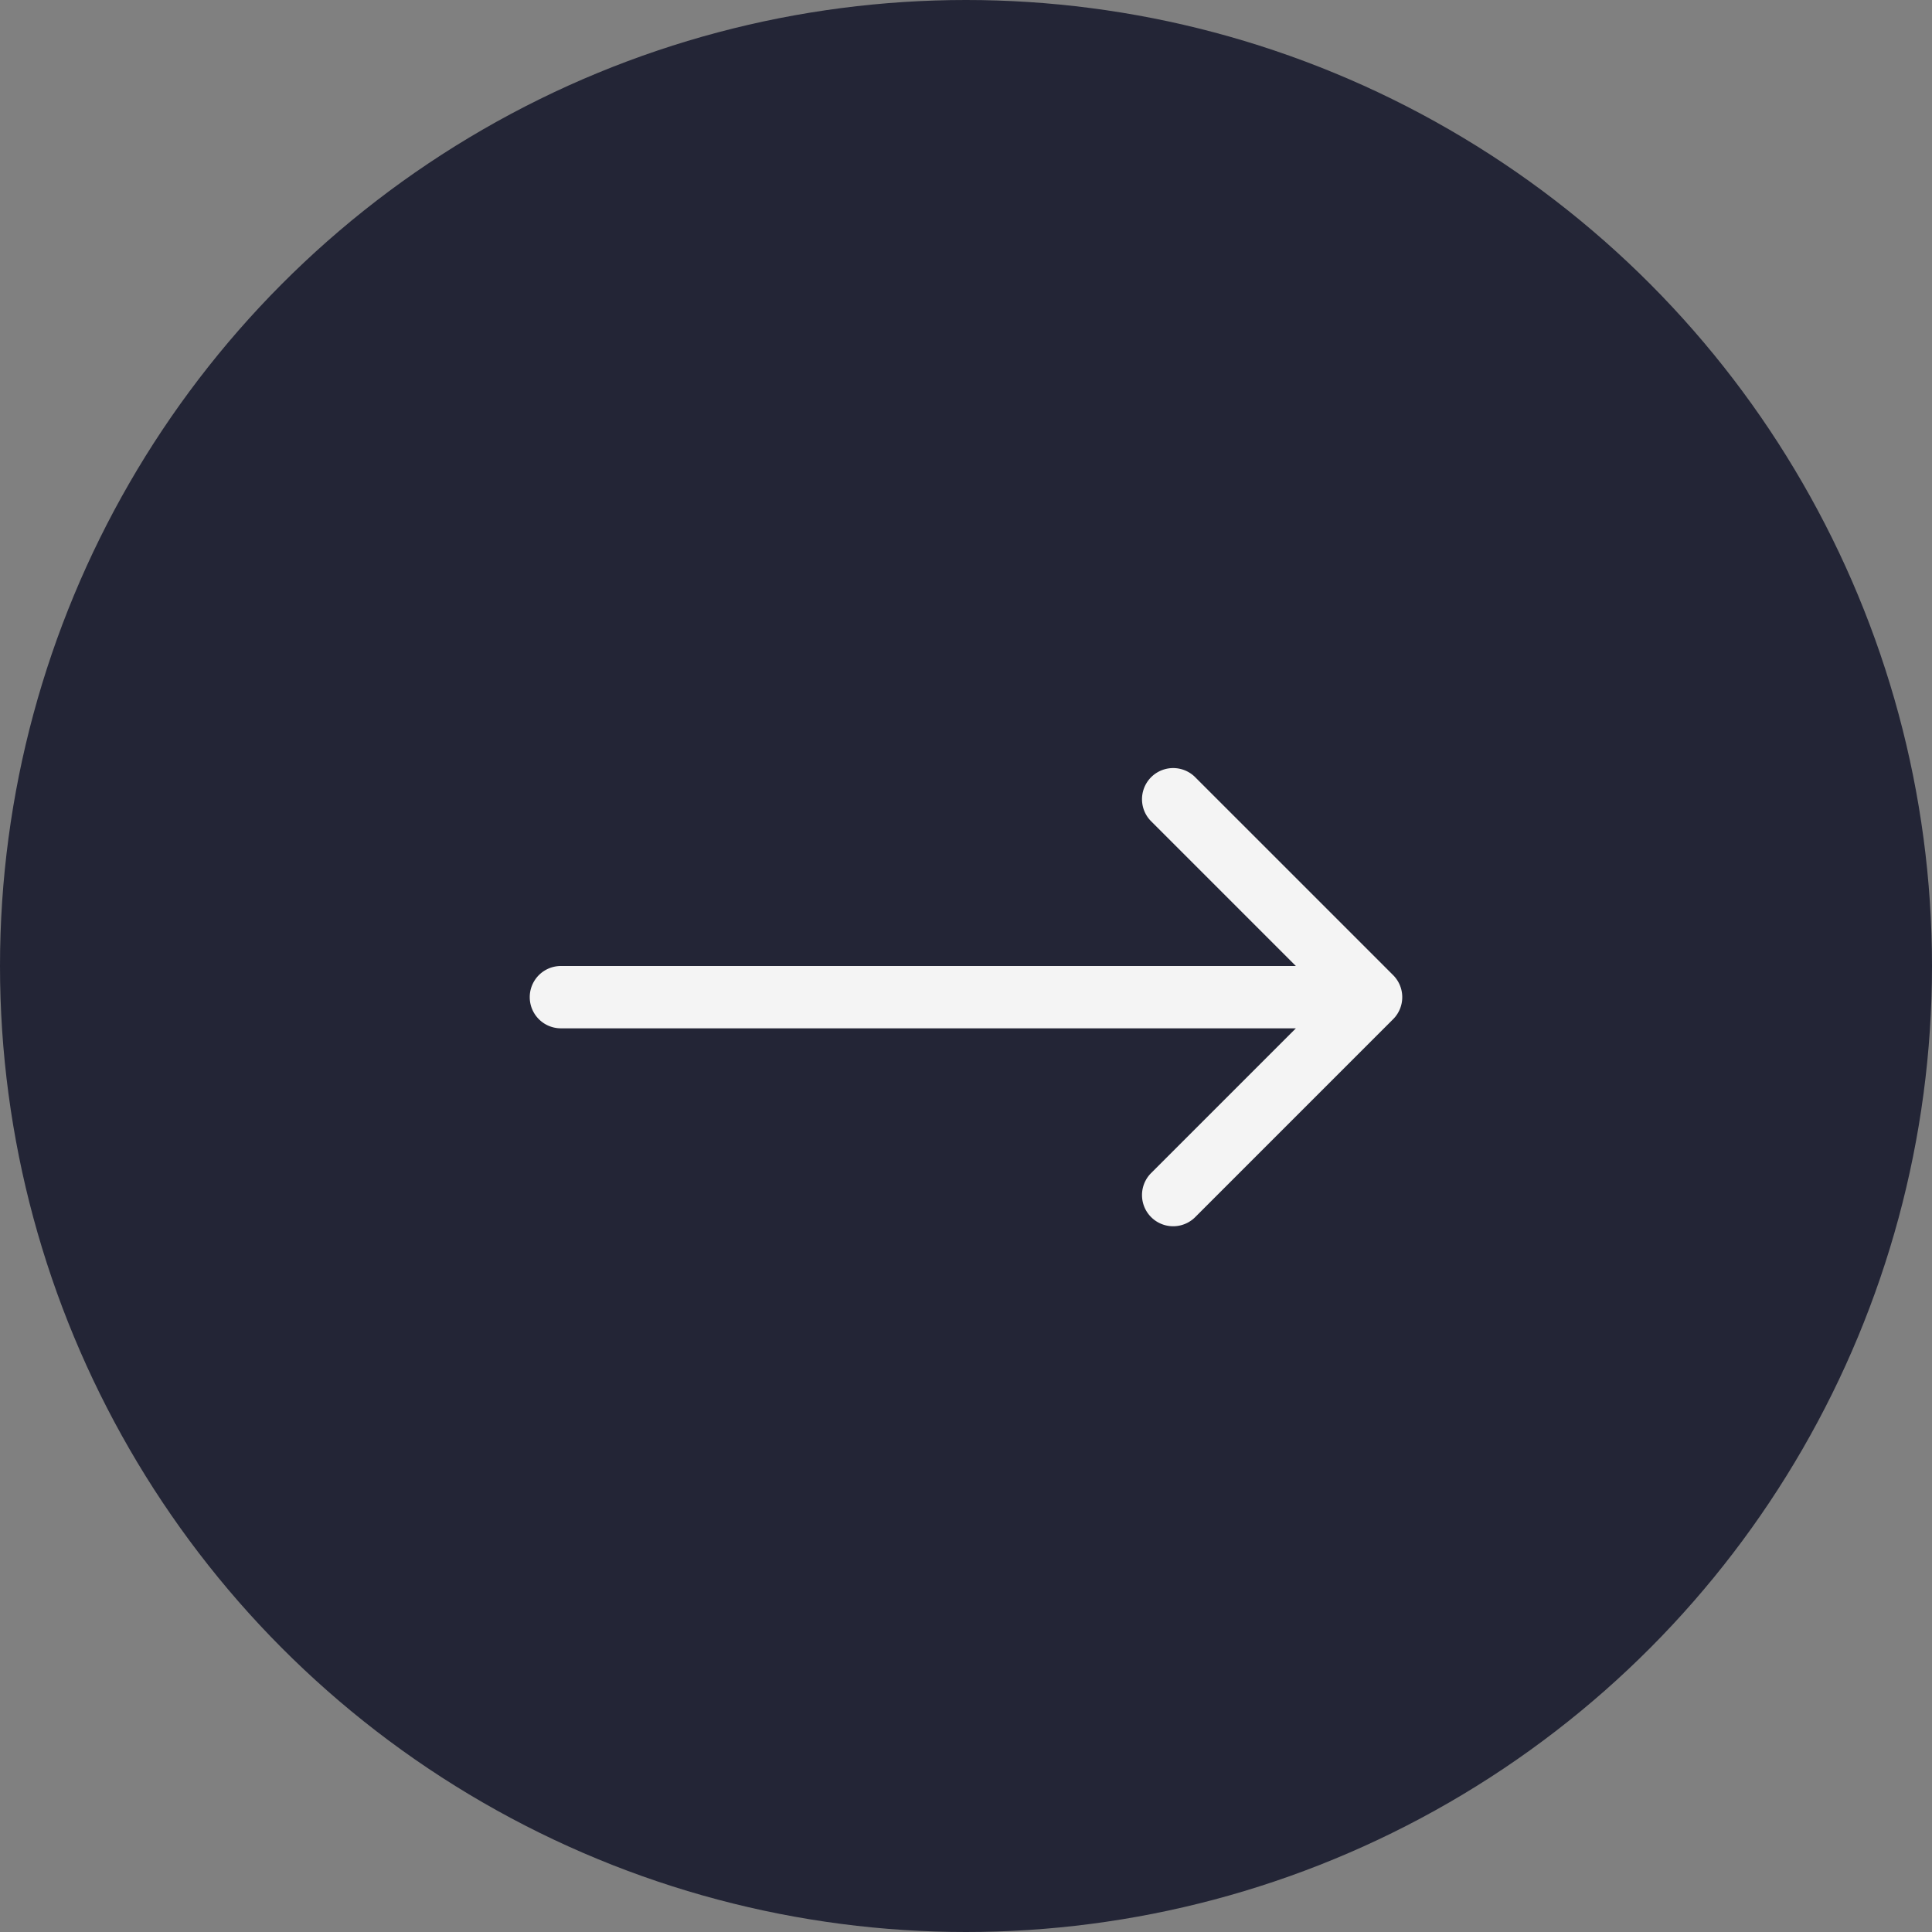<svg xmlns="http://www.w3.org/2000/svg" fill="none" viewBox="0 0 62 62">
  <rect x="0" y="0" width="62" height="62" fill="#808080" stroke="none"/>
  <circle cx="31" cy="31" r="31" fill="#232536"/>
  <path d="M18 31a1 1 0 100 2v-2zm26.707 1.707a1 1 0 000-1.414l-6.364-6.364a1 1 0 00-1.414 1.414L42.586 32l-5.657 5.657a1 1 0 001.414 1.414l6.364-6.364zM18 33h26v-2H18v2z" fill="#F4F4F4"/>
</svg>
